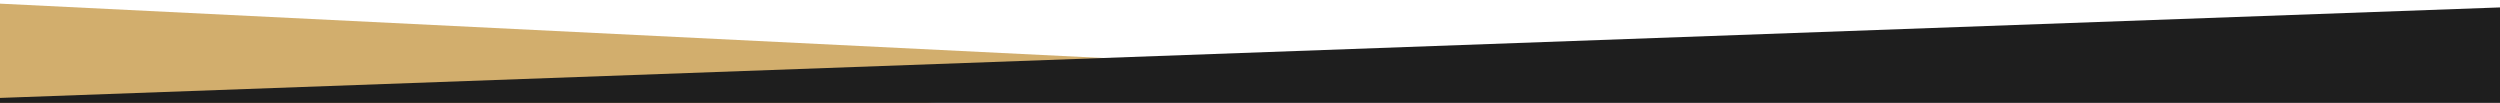 <?xml version="1.0" encoding="utf-8"?>
<!-- Generator: Adobe Illustrator 25.4.8, SVG Export Plug-In . SVG Version: 6.00 Build 0)  -->
<svg version="1.1" id="Camada_1" xmlns="http://www.w3.org/2000/svg" xmlns:xlink="http://www.w3.org/1999/xlink" x="0px" y="0px"
	 viewBox="0 0 1920 79" style="enable-background:new 0 0 1920 79;" xml:space="preserve">
<style type="text/css">
	.st0{fill:#D2AE6D;}
	.st1{fill:#1E1E1E;}
</style>
<polygon class="st0" points="-0.1,79 711.1,79 1047.2,54.4 -0.1,2.8 "/>
<polygon class="st1" points="1920,79 1920,5.7 0,75.2 0,79 "/>
</svg>

